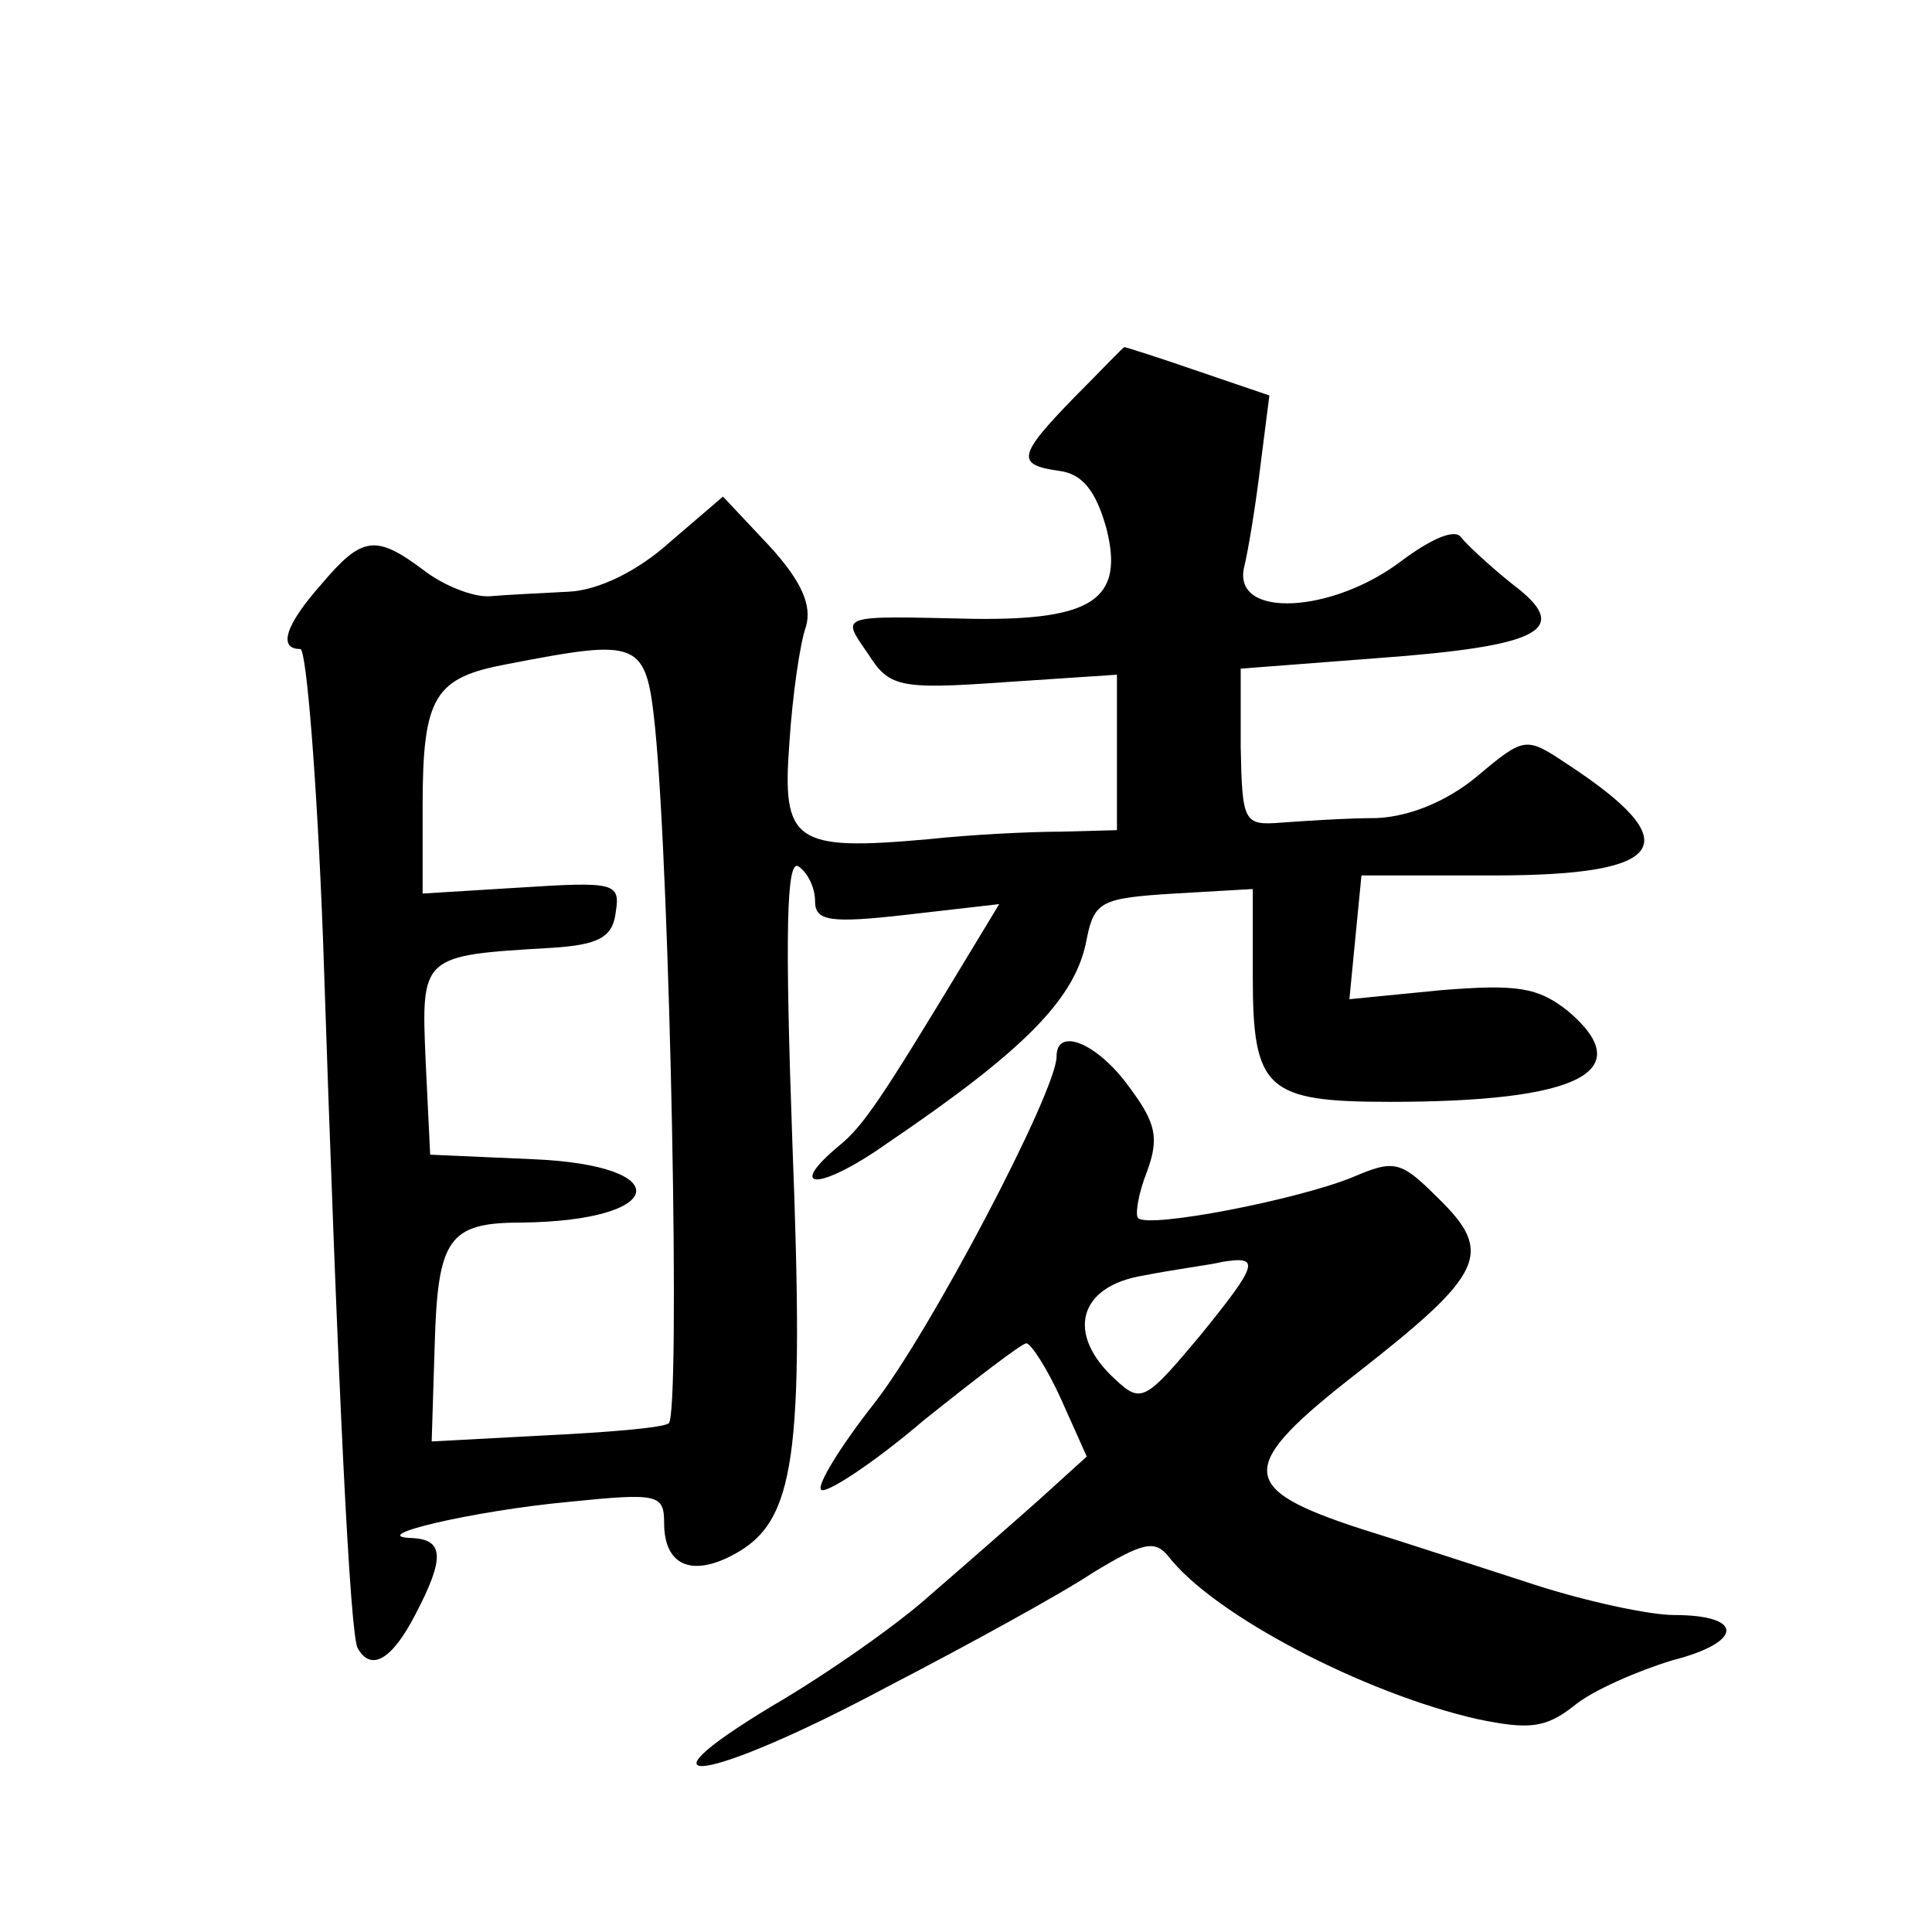 <?xml version="1.0" standalone="no"?>
<!DOCTYPE svg PUBLIC "-//W3C//DTD SVG 20010904//EN"
 "http://www.w3.org/TR/2001/REC-SVG-20010904/DTD/svg10.dtd">
<svg version="1.0" xmlns="http://www.w3.org/2000/svg"
 width="128pt" height="128pt" viewBox="0 0 128 128"
 preserveAspectRatio="xMidYMid meet">
<g transform="translate(0,128) scale(0.1,-0.1)"
fill="#0" stroke="none">
<path d="M712 1017 c-38 -39 -39 -45 -10 -49 15 -2 24 -13 31 -38 12 -47 -9 -61
-88 -60 -90 2 -88 3 -70 -23 14 -22 20 -24 90 -19 l75 5 0 -52 0 -51 -37 -1 c-21
0 -60 -2 -88 -5 -89 -8 -97 -2 -92 64 2 31 7 66 11 77 4 14 -3 30 -24 53 l-31 33
-35 -30 c-21 -19 -47 -32 -67 -33 -18 -1 -41 -2 -52 -3 -11 -1 -31 7 -44 17 -32
24 -41 23 -68 -9 -24 -27 -29 -43 -14 -43 4 0 11 -87 15 -192 10 -303 18 -462 23
-470 9 -16 23 -7 38 22 20 38 19 50 -2 51 -32 1 40 18 104 24 59 6 63 5 63 -14
0 -28 18 -36 46 -21 41 22 47 64 39 272 -5 140 -4 189 4 184 6 -4 11 -14 11 -23
0 -13 9 -15 61 -9 l61 7 -23 -38 c-55 -91 -67 -109 -83 -122 -36 -30 -13 -30 31
1 93 63 126 97 133 136 5 25 10 27 58 30 l52 3 0 -58 c0 -75 9 -83 91 -83 125 0
165 20 118 60 -20 16 -34 18 -84 14 l-61 -6 4 41 4 41 88 0 c115 0 129 21 48 74
-27 18 -28 18 -59 -8 -19 -16 -44 -27 -67 -28 -20 0 -49 -2 -63 -3 -25 -2 -26 0
-27 50 l0 52 91 7 c109 8 129 19 89 49 -15 12 -30 26 -34 31 -4 6 -20 -1 -40 -16
-45 -34 -110 -38 -104 -5 3 12 8 43 11 68 l6 47 -47 16 c-26 9 -48 16 -49 16 -1
0 -15 -15 -33 -33z m-278 -219 c10 -99 17 -456 9 -461 -4 -3 -41 -6 -82 -8 l-75
-4 2 64 c2 70 9 81 57 81 97 1 104 38 8 42 l-68 3 -3 62 c-3 70 -3 70 83 75 32
2 41 7 43 24 3 19 -1 20 -63 16 l-65 -4 0 58 c0 73 8 85 56 94 88 17 92 16 98 -42z
M700 580 c0 -23 -84 -183 -121 -230 -22 -28 -38 -54 -35 -57 3 -3 34 17 68 46 35
28 65 51 68 51 3 0 14 -17 23 -37 l17 -38 -32 -29 c-18 -16 -50 -44 -72 -63 -21
-19 -68 -52 -104 -73 -98 -59 -43 -51 75 12 54 28 116 62 137 76 33 20 41 22 50
11 30 -39 130 -91 205 -108 34 -7 45 -6 64 9 12 10 42 23 65 30 47 12 48 30 1 30
-16 0 -58 9 -92 20 -34 11 -86 28 -115 37 -83 27 -83 41 -2 104 83 65 90 79 53
115 -25 25 -29 26 -57 14 -37 -15 -135 -34 -142 -27 -2 2 0 16 6 31 8 22 6 32 -12
56 -21 29 -48 40 -48 20z m95 -185 c-36 -43 -39 -45 -56 -29 -33 30 -25 62 19 69
20 4 44 7 52 9 25 4 24 -1 -15 -49z"/>
</g>
</svg>
